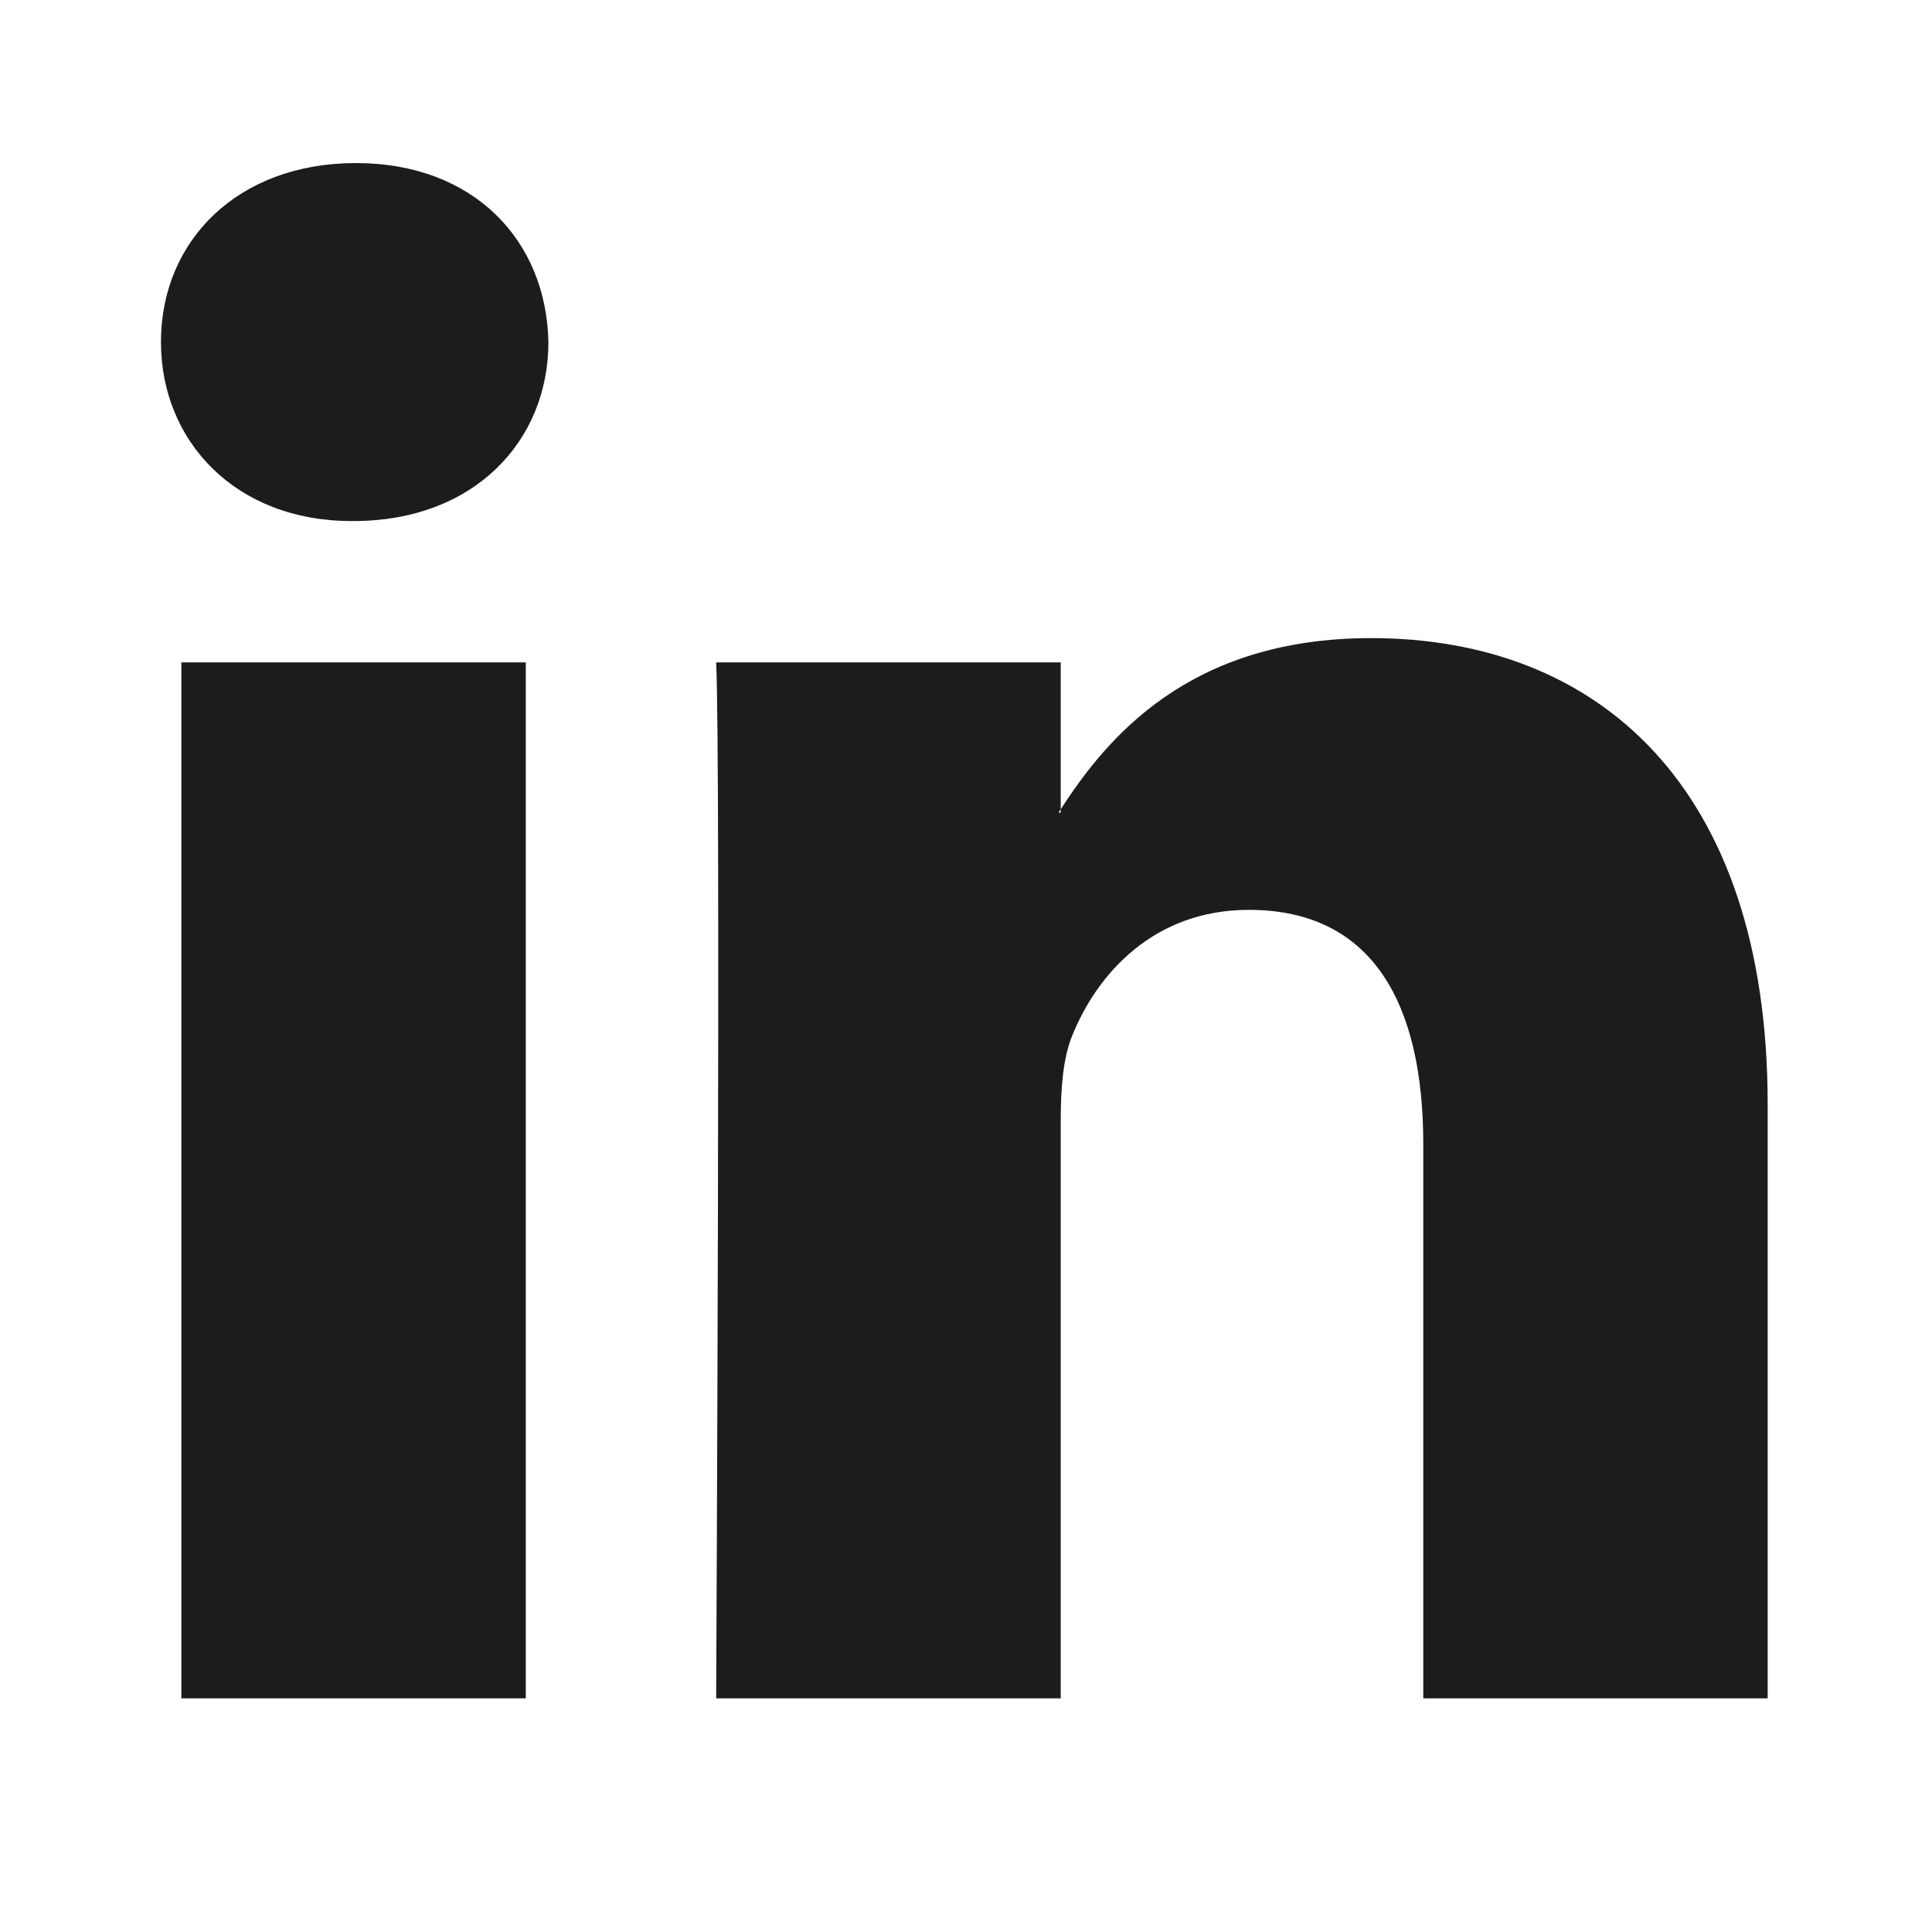 <svg width="35" height="35" viewBox="0 0 35 35" fill="none" xmlns="http://www.w3.org/2000/svg">
<path d="M32.023 20.006V30.767H25.784V20.727C25.784 18.204 24.881 16.483 22.624 16.483C20.9 16.483 19.873 17.644 19.423 18.765C19.258 19.166 19.216 19.725 19.216 20.286V30.767H12.974C12.974 30.767 13.059 13.763 12.974 12H19.216V14.66L19.175 14.721H19.216V14.66C20.044 13.384 21.524 11.56 24.839 11.56C28.944 11.56 32.023 14.243 32.023 20.006ZM6.447 2.954C4.313 2.954 2.916 4.354 2.916 6.196C2.916 7.997 4.272 9.439 6.365 9.439H6.406C8.583 9.439 9.935 7.997 9.935 6.196C9.897 4.354 8.583 2.954 6.447 2.954ZM3.286 30.767H9.525V12H3.286V30.767Z" fill="#1C1C1A"/>
</svg>
